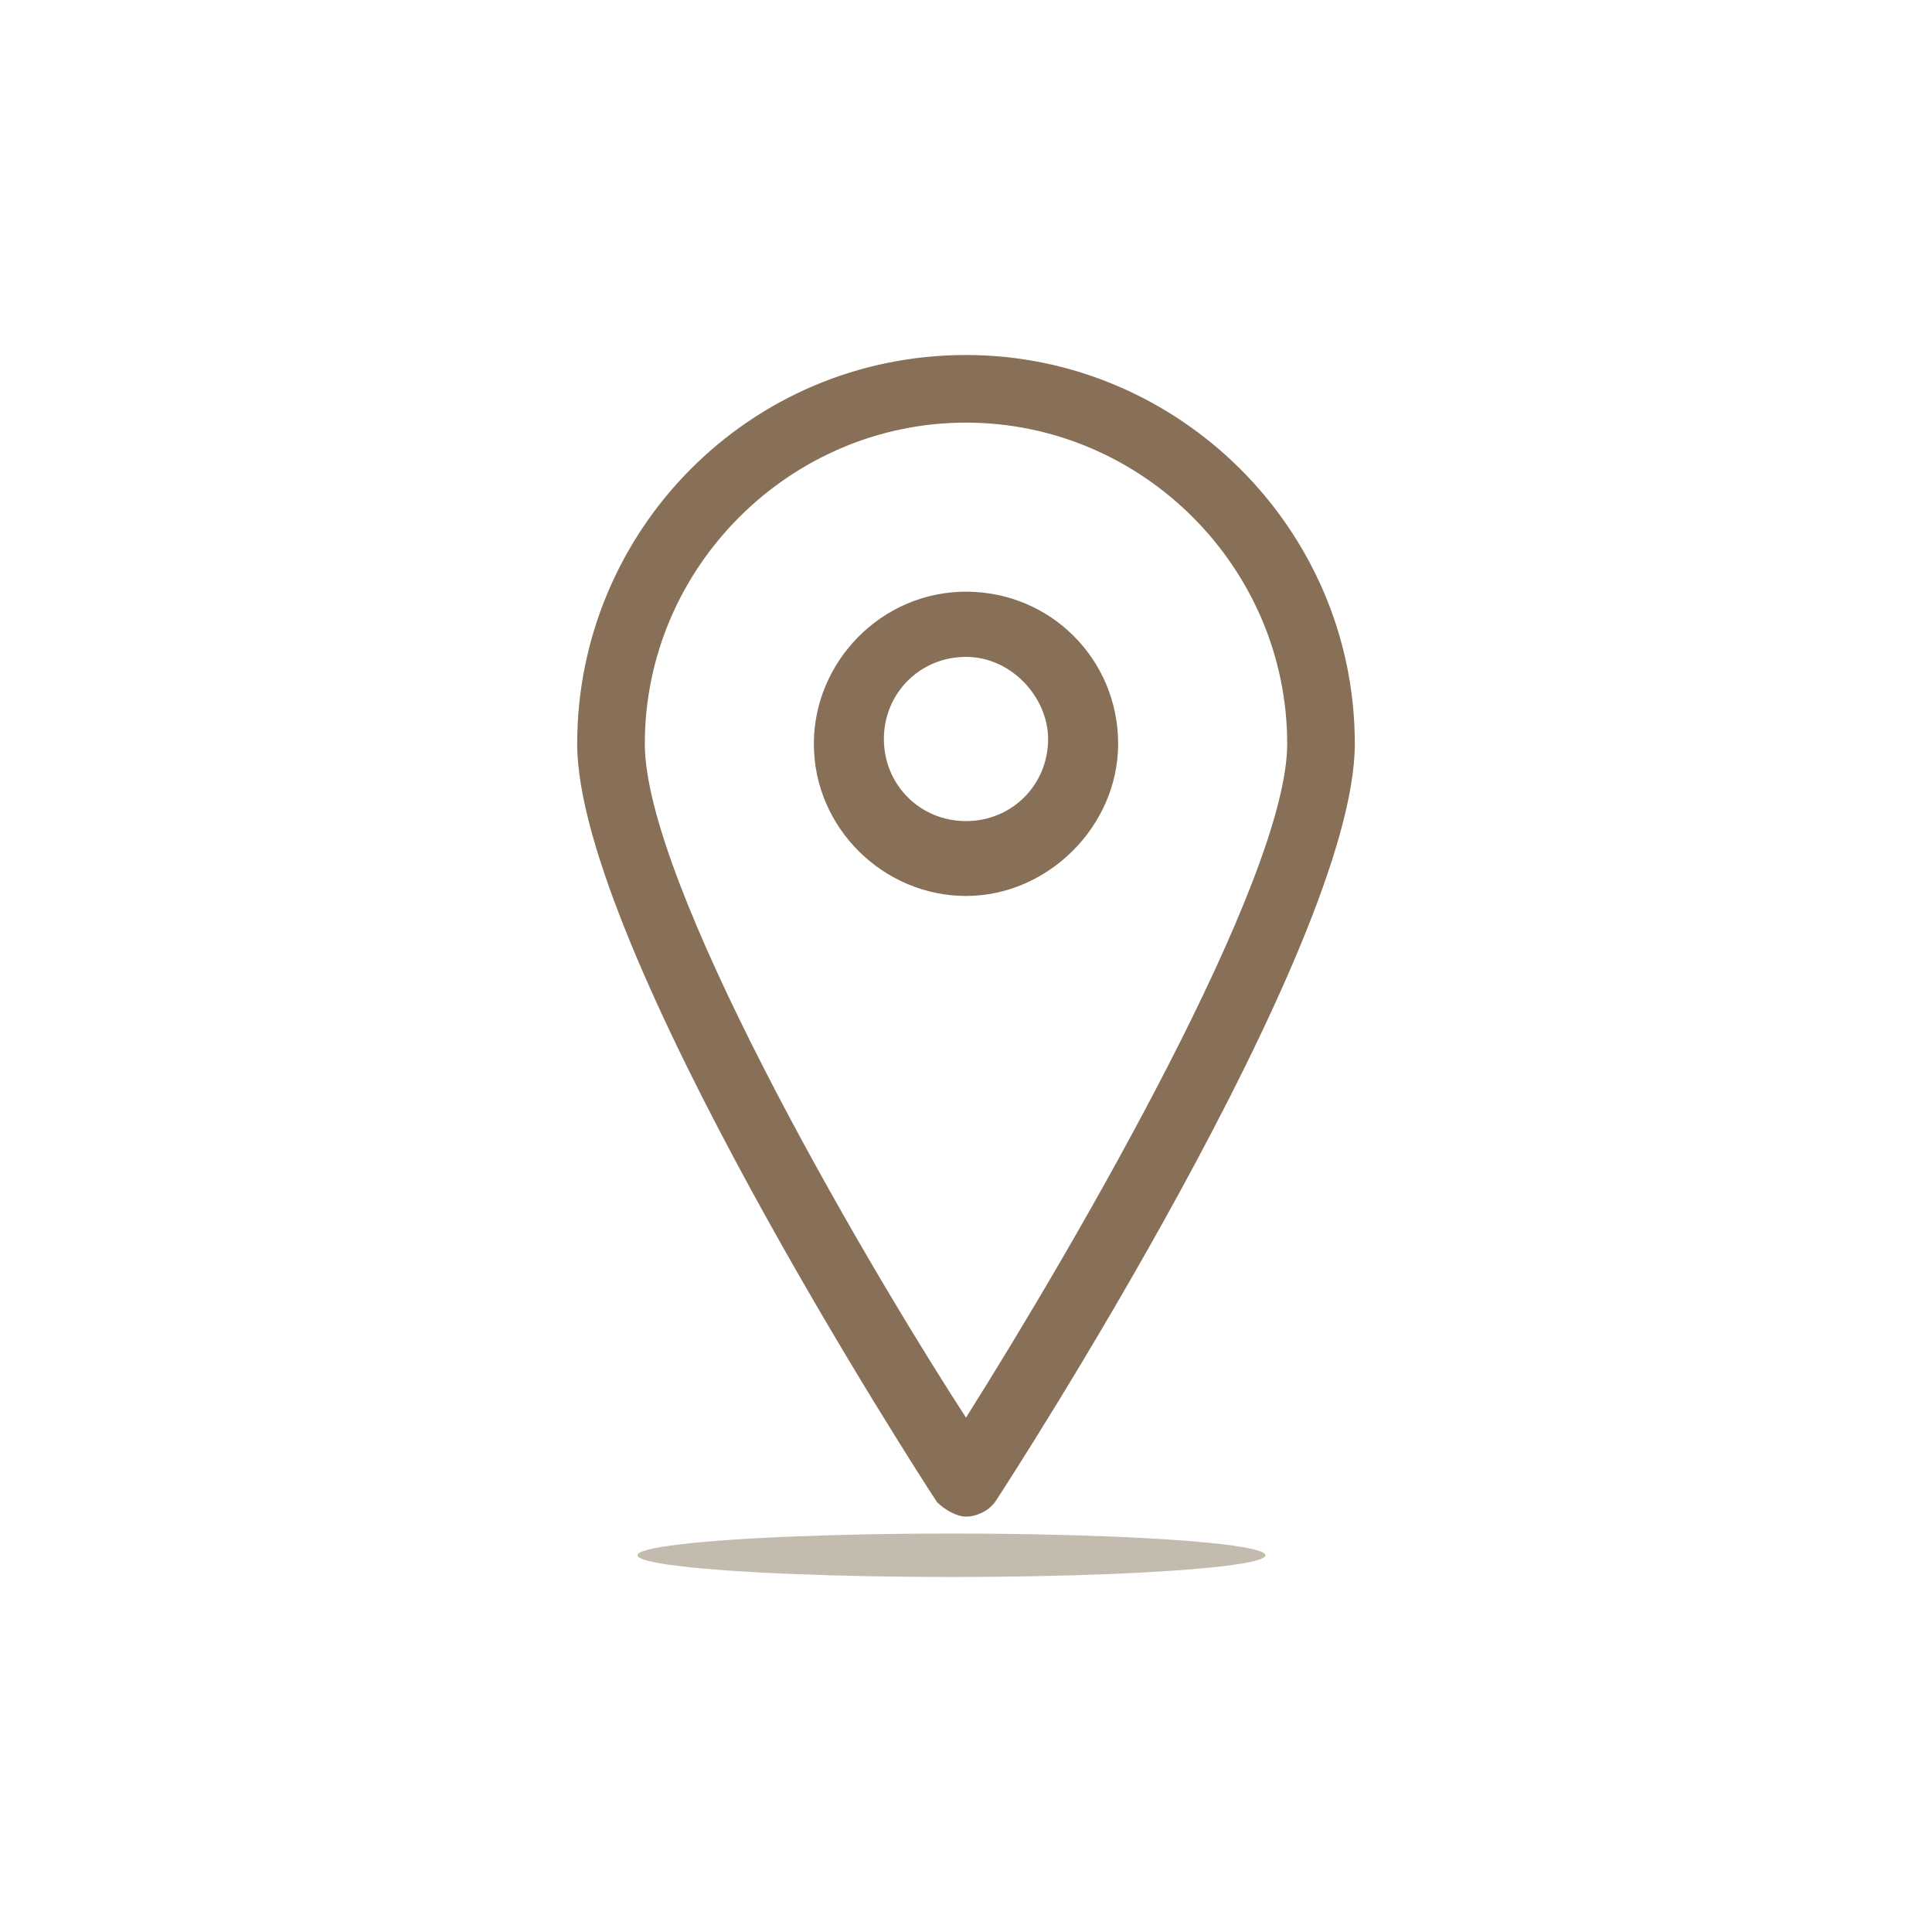 <?xml version="1.0" encoding="utf-8"?>
<!-- Generator: Adobe Illustrator 16.0.0, SVG Export Plug-In . SVG Version: 6.00 Build 0)  -->
<!DOCTYPE svg PUBLIC "-//W3C//DTD SVG 1.1//EN" "http://www.w3.org/Graphics/SVG/1.1/DTD/svg11.dtd">
<svg version="1.1" id="Layer_1" xmlns="http://www.w3.org/2000/svg" xmlns:xlink="http://www.w3.org/1999/xlink" x="0px" y="0px"
	 width="80px" height="80px" viewBox="0 0 80 80" enable-background="new 0 0 80 80" xml:space="preserve">
<g>
	<g id="XMLID_7_">
		<g id="XMLID_12_">
			<g id="XMLID_17_">
				<path id="XMLID_18_" fill="#887058" d="M40,62.8c-0.4,0-0.9-0.3-1.2-0.6c-0.6-0.9-14.9-23-14.9-31.4C23.9,22,31,14.7,40,14.7
					c8.8,0,16.1,7.2,16.1,16.1c0,8.4-14.3,30.5-14.9,31.4C40.9,62.6,40.4,62.8,40,62.8z M40,17.5c-7.3,0-13.3,6-13.3,13.3
					c0,5.7,8.7,20.8,13.3,27.9c4.6-7.3,13.3-22.3,13.3-27.9C53.3,23.5,47.3,17.5,40,17.5z"/>
			</g>
			<g id="XMLID_13_">
				<path id="XMLID_14_" fill="#887058" d="M40,37.1c-3.4,0-6.3-2.8-6.3-6.3c0-3.4,2.8-6.3,6.3-6.3s6.3,2.8,6.3,6.3
					C46.3,34.2,43.4,37.1,40,37.1z M40,27.2c-1.9,0-3.4,1.5-3.4,3.4c0,1.9,1.5,3.4,3.4,3.4c1.9,0,3.4-1.5,3.4-3.4
					C43.4,28.9,41.9,27.2,40,27.2z"/>
			</g>
		</g>
	</g>
	<ellipse opacity="0.4" fill="#695536" enable-background="new    " cx="39.4" cy="64.4" rx="13" ry="0.9"/>
</g>
</svg>

